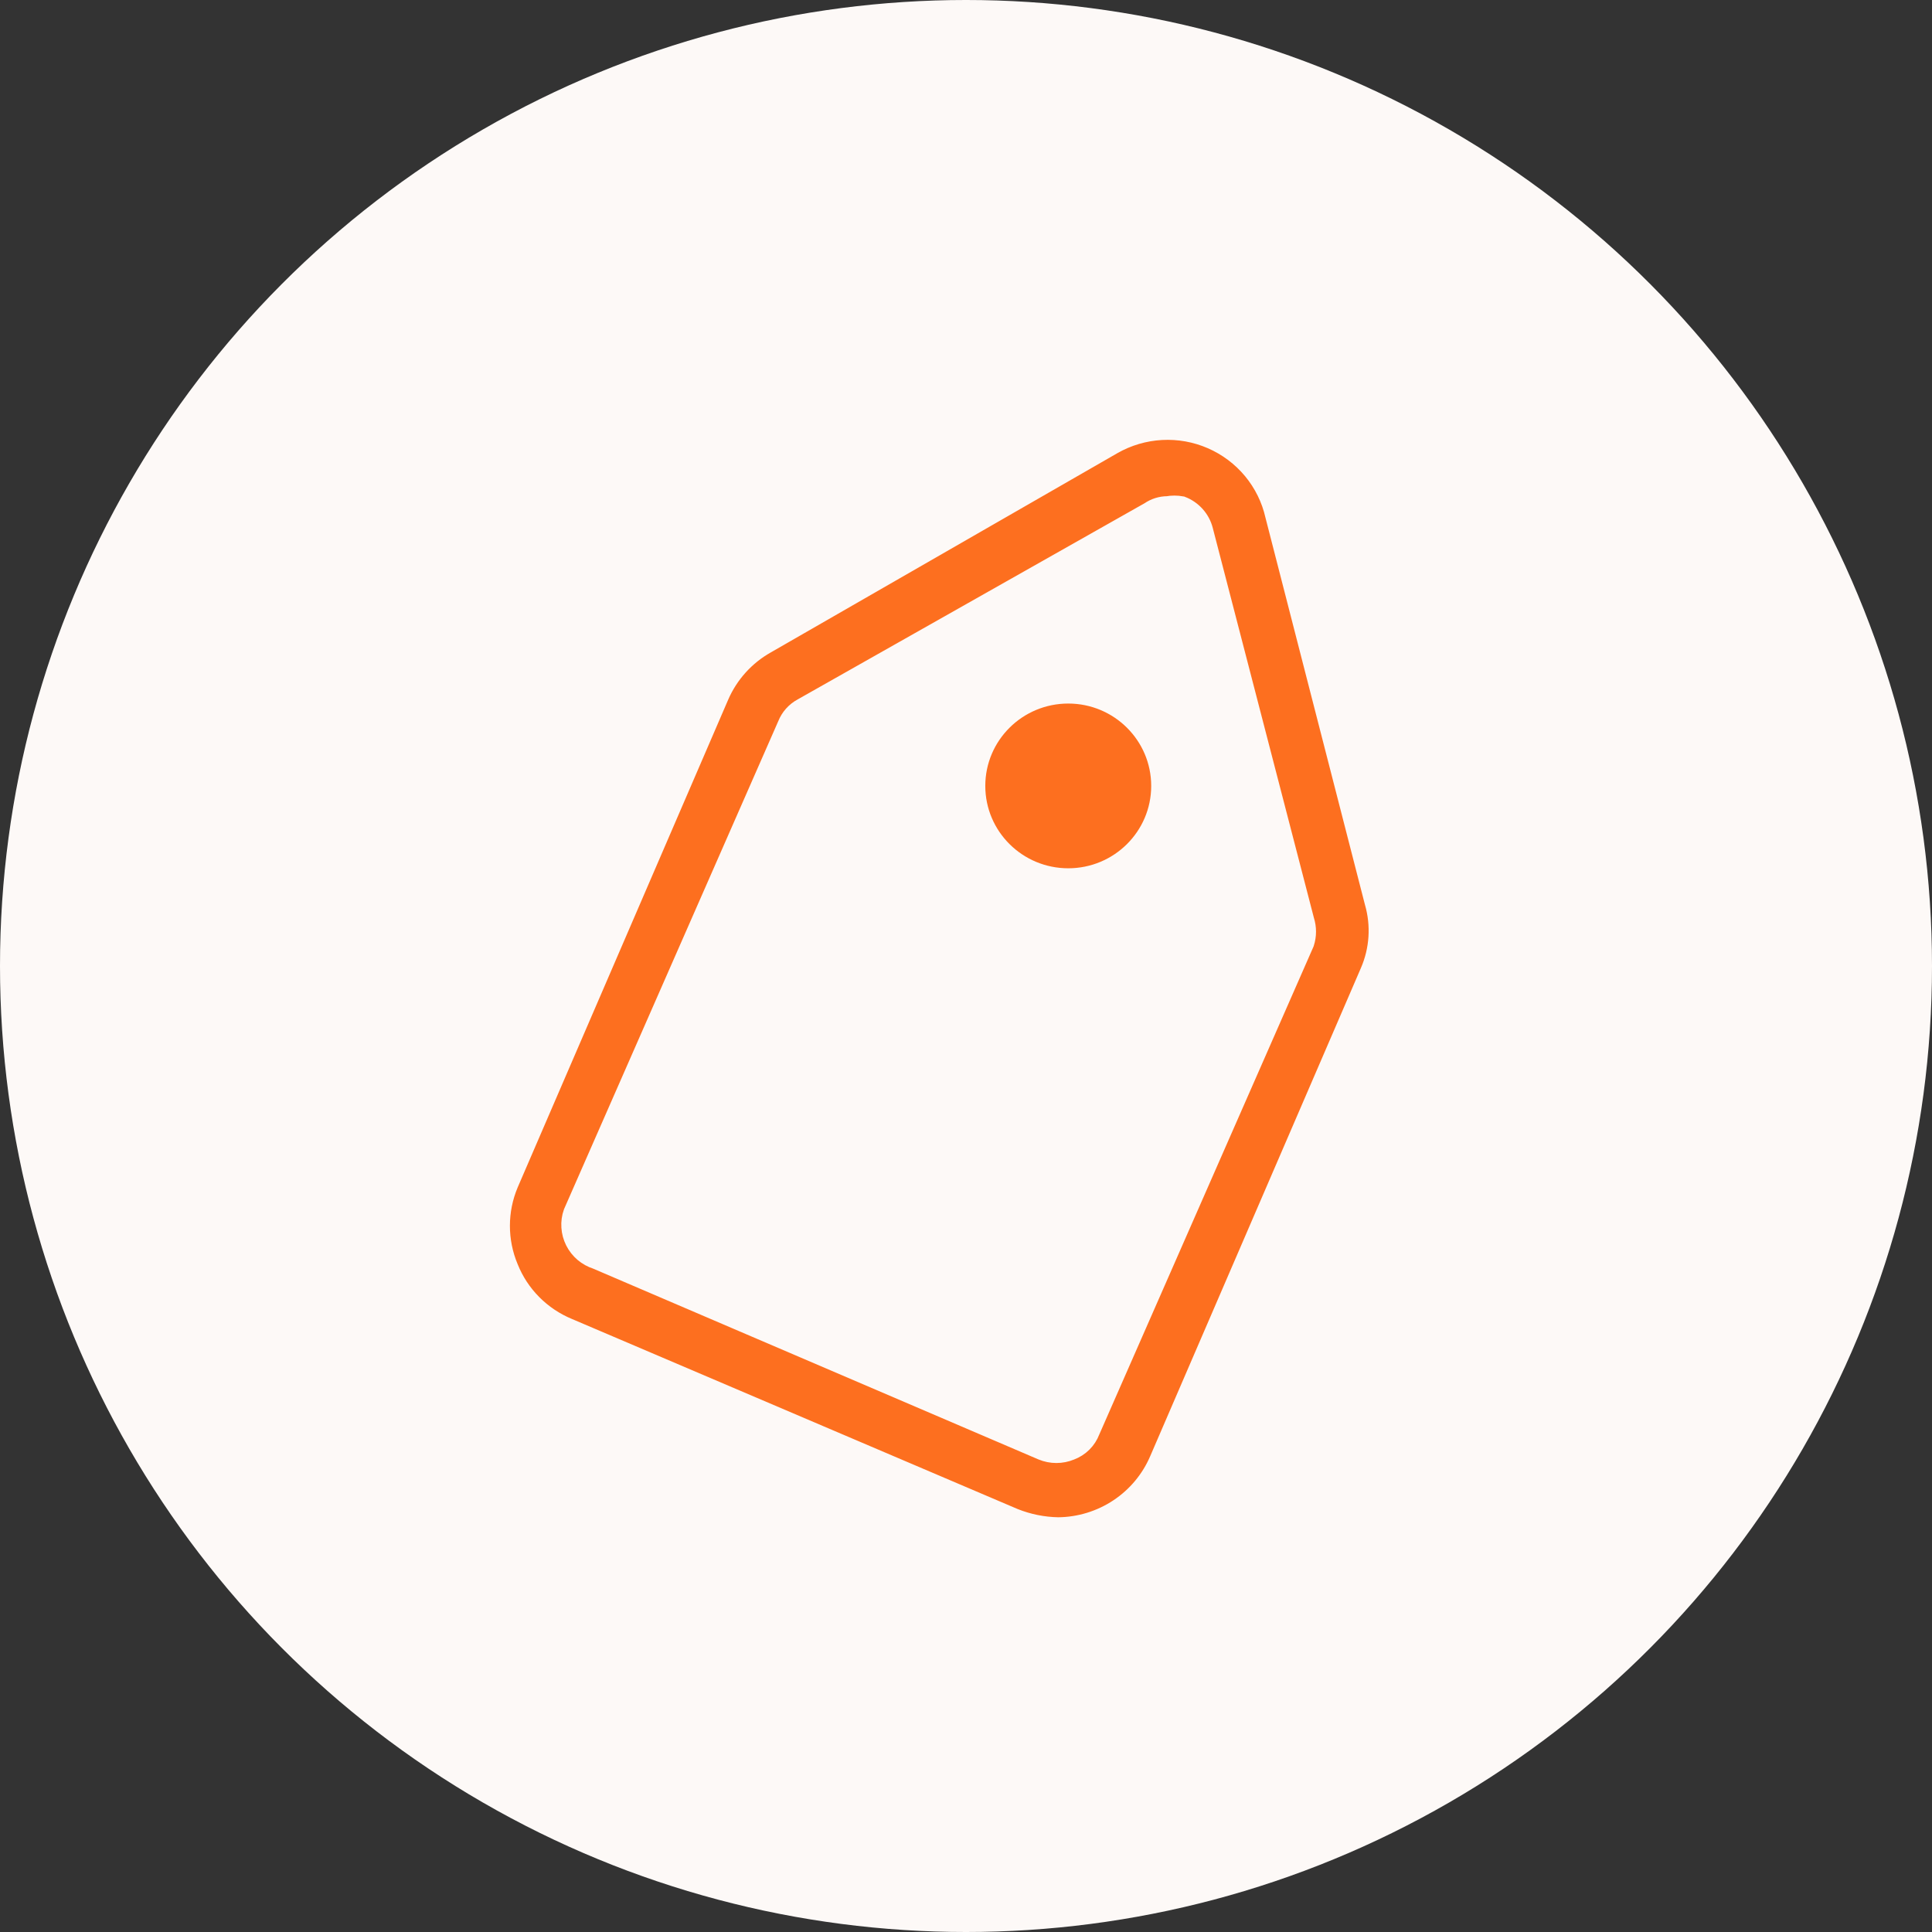 <?xml version="1.0" encoding="UTF-8"?> <svg xmlns="http://www.w3.org/2000/svg" width="71" height="71" viewBox="0 0 71 71" fill="none"><rect x="0" y="0" width="71" height="71" fill="#333333" stroke="none"/> <circle cx="35.5" cy="35.5" r="35.5" fill="#FDF9F7"></circle> <path d="M50.546 33.139L46.895 18.934C46.755 18.313 46.469 17.734 46.062 17.242C45.654 16.751 45.136 16.362 44.549 16.106C43.962 15.85 43.323 15.735 42.683 15.77C42.043 15.805 41.42 15.989 40.865 16.306L28.135 23.625C27.357 24.062 26.746 24.74 26.393 25.555L18.654 43.485C18.446 43.98 18.339 44.512 18.339 45.048C18.339 45.585 18.446 46.117 18.654 46.612C18.854 47.111 19.153 47.566 19.533 47.948C19.913 48.331 20.366 48.635 20.865 48.841L37.247 55.827C37.769 56.036 38.325 56.149 38.888 56.159C39.69 56.151 40.473 55.911 41.139 55.468C41.806 55.025 42.327 54.398 42.64 53.664L50.379 35.734C50.735 34.914 50.794 33.997 50.546 33.139ZM47.9 34.636L40.027 52.567C39.967 52.726 39.873 52.871 39.752 52.991C39.63 53.112 39.484 53.205 39.324 53.265C39.165 53.331 38.994 53.365 38.821 53.365C38.649 53.365 38.478 53.331 38.319 53.265L21.937 46.246C21.771 46.194 21.617 46.108 21.484 45.996C21.352 45.883 21.243 45.745 21.165 45.59C21.087 45.435 21.041 45.266 21.03 45.093C21.018 44.92 21.042 44.746 21.1 44.583L28.972 26.652C29.074 26.396 29.264 26.184 29.508 26.053L42.272 18.835C42.458 18.705 42.681 18.635 42.908 18.635C43.075 18.605 43.245 18.605 43.411 18.635C43.599 18.708 43.767 18.825 43.901 18.975C44.035 19.125 44.131 19.305 44.181 19.5L47.9 33.838C47.984 34.097 47.984 34.377 47.9 34.636Z" fill="#FD6F1F" stroke="#FDF9F7" stroke-width="0.8"></path> <path d="M39.258 31.909C40.941 31.909 42.306 30.554 42.306 28.882C42.306 27.21 40.941 25.855 39.258 25.855C37.574 25.855 36.209 27.21 36.209 28.882C36.209 30.554 37.574 31.909 39.258 31.909Z" fill="#FD6F1F"></path> </svg> 